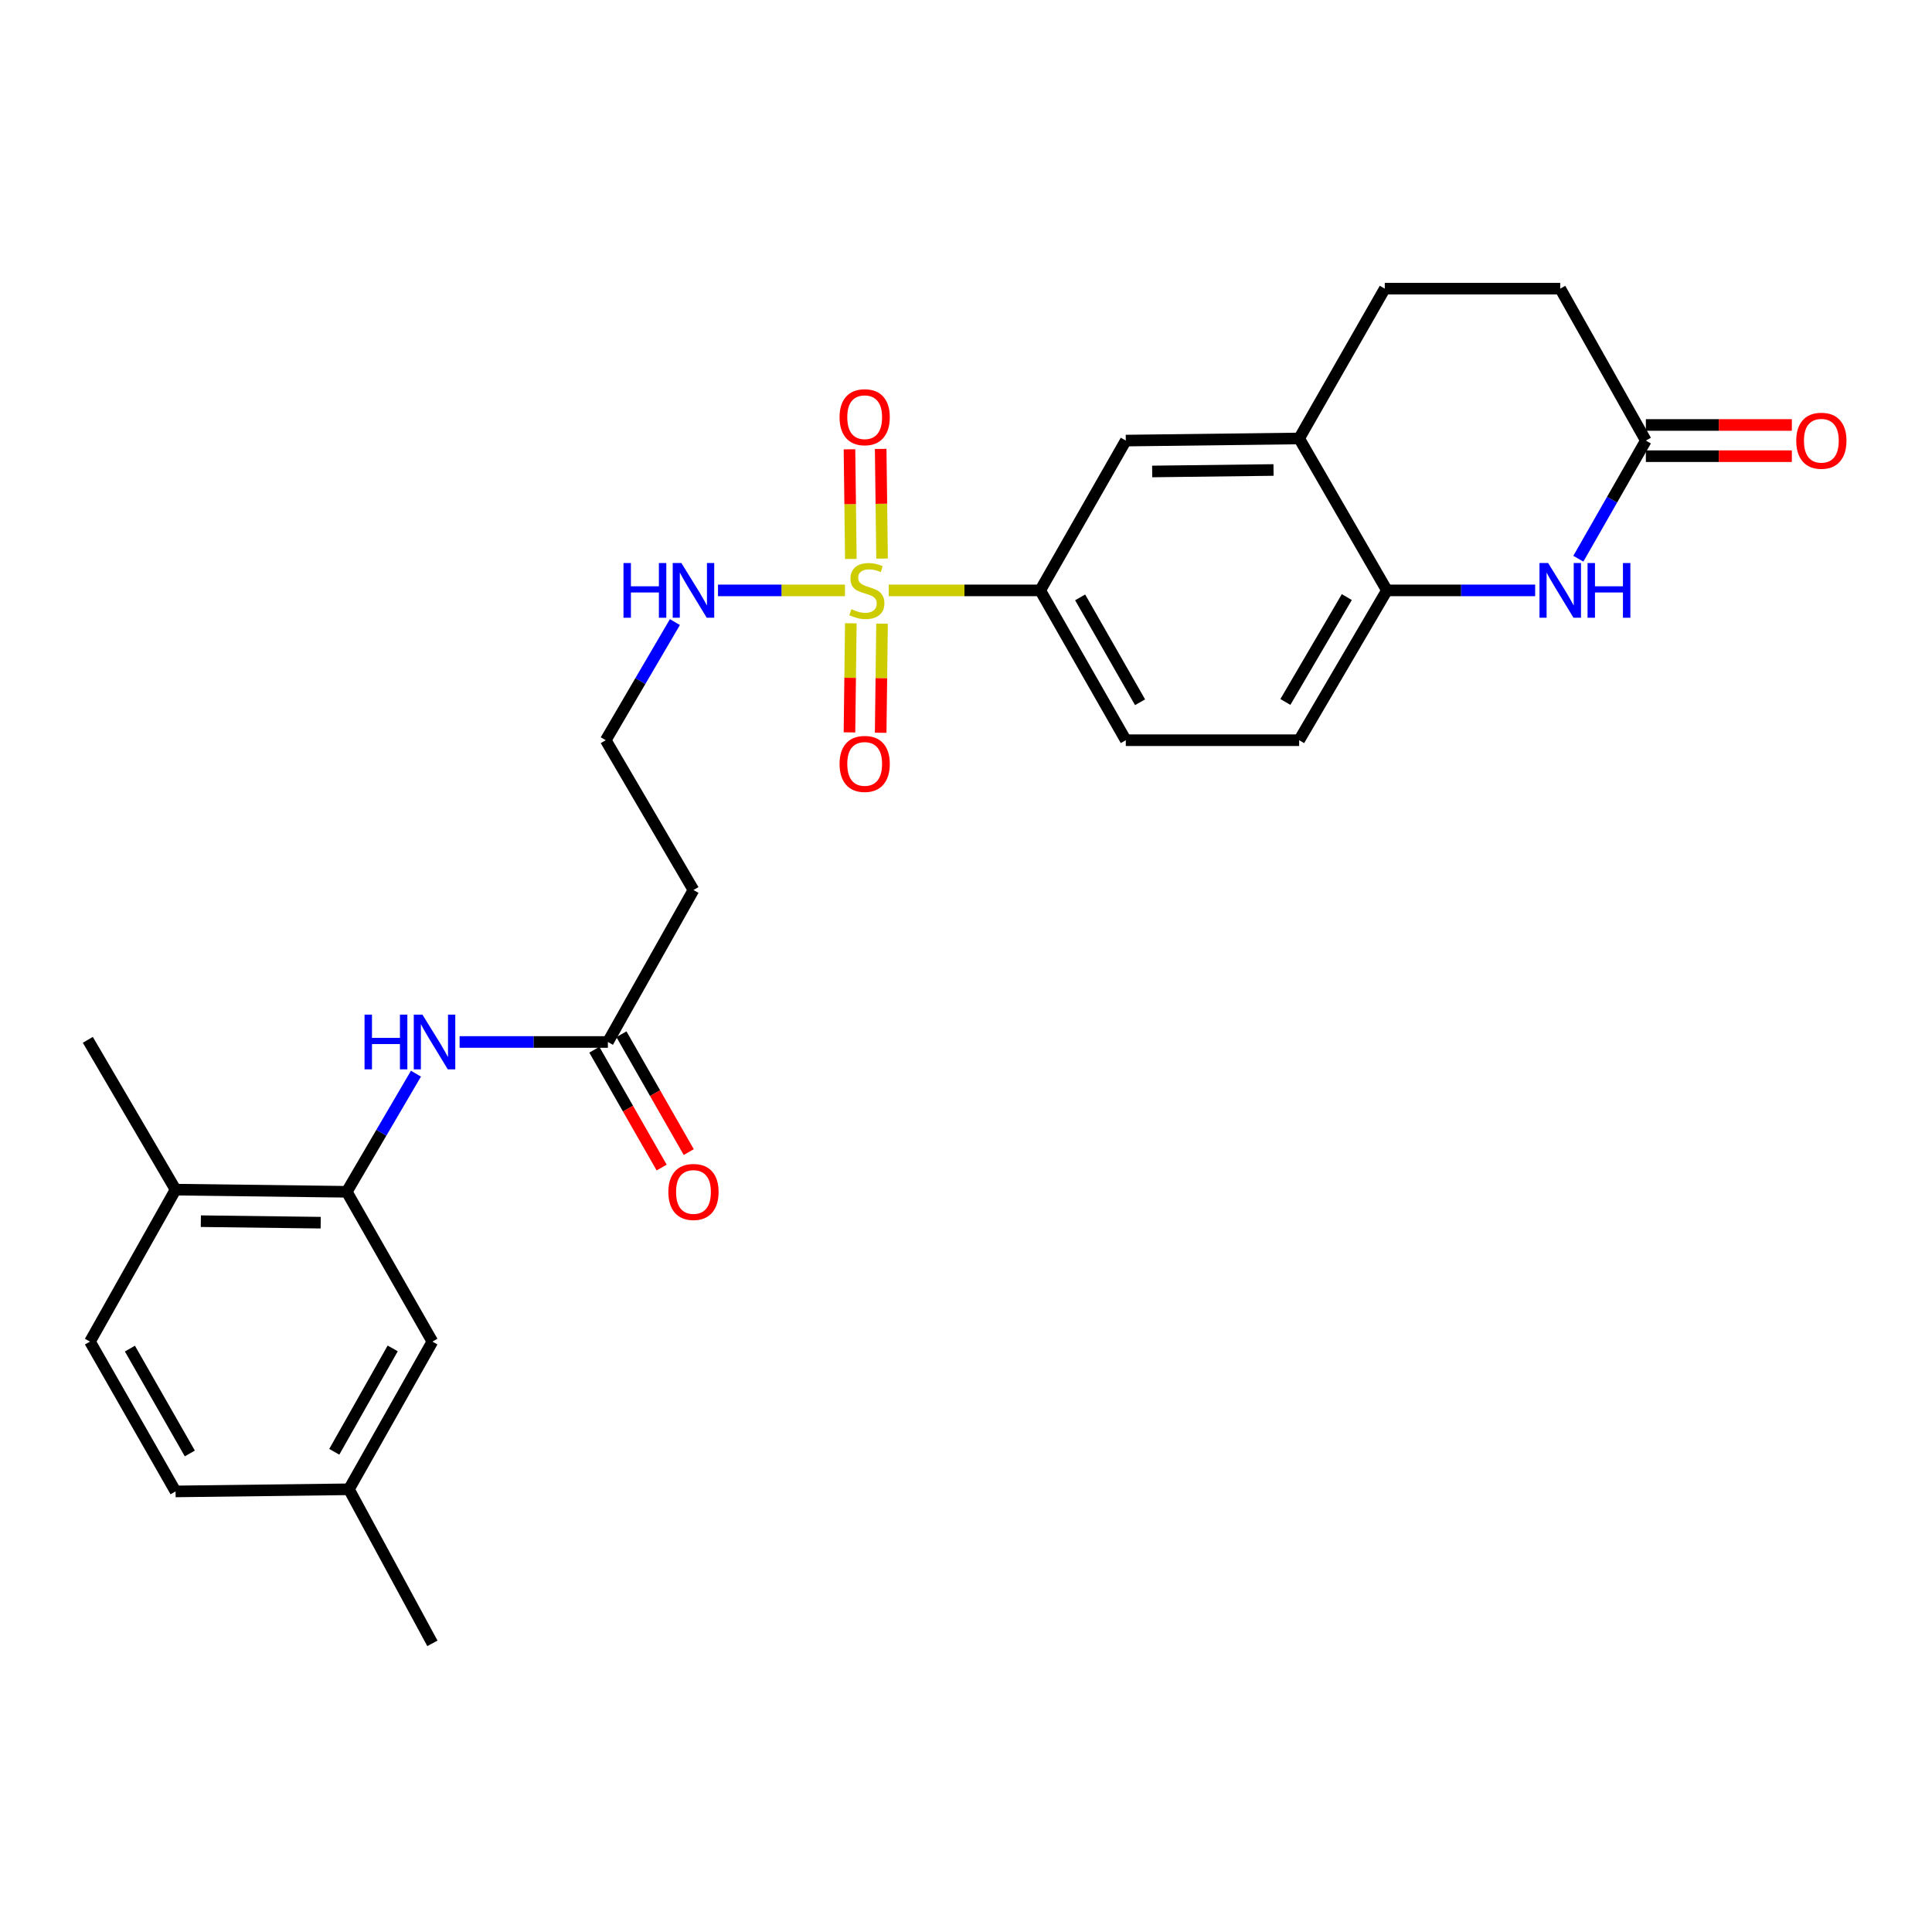 <?xml version='1.0' encoding='iso-8859-1'?>
<svg version='1.1' baseProfile='full'
              xmlns='http://www.w3.org/2000/svg'
                      xmlns:rdkit='http://www.rdkit.org/xml'
                      xmlns:xlink='http://www.w3.org/1999/xlink'
                  xml:space='preserve'
width='1000px' height='1000px' viewBox='0 0 1000 1000'>
<!-- END OF HEADER -->
<rect style='opacity:1.0;fill:#FFFFFF;stroke:none' width='1000' height='1000' x='0' y='0'> </rect>
<path class='bond-1' d='M 460.002,305.586 L 499.206,305.586' style='fill:none;fill-rule:evenodd;stroke:#CCCC00;stroke-width:6px;stroke-linecap:butt;stroke-linejoin:miter;stroke-opacity:1' />
<path class='bond-1' d='M 499.206,305.586 L 538.41,305.586' style='fill:none;fill-rule:evenodd;stroke:#000000;stroke-width:6px;stroke-linecap:butt;stroke-linejoin:miter;stroke-opacity:1' />
<path class='bond-9' d='M 440.388,322.608 L 440.035,350.844' style='fill:none;fill-rule:evenodd;stroke:#CCCC00;stroke-width:6px;stroke-linecap:butt;stroke-linejoin:miter;stroke-opacity:1' />
<path class='bond-9' d='M 440.035,350.844 L 439.682,379.08' style='fill:none;fill-rule:evenodd;stroke:#FF0000;stroke-width:6px;stroke-linecap:butt;stroke-linejoin:miter;stroke-opacity:1' />
<path class='bond-9' d='M 456.542,322.81 L 456.189,351.046' style='fill:none;fill-rule:evenodd;stroke:#CCCC00;stroke-width:6px;stroke-linecap:butt;stroke-linejoin:miter;stroke-opacity:1' />
<path class='bond-9' d='M 456.189,351.046 L 455.836,379.282' style='fill:none;fill-rule:evenodd;stroke:#FF0000;stroke-width:6px;stroke-linecap:butt;stroke-linejoin:miter;stroke-opacity:1' />
<path class='bond-10' d='M 456.551,289.121 L 456.196,260.739' style='fill:none;fill-rule:evenodd;stroke:#CCCC00;stroke-width:6px;stroke-linecap:butt;stroke-linejoin:miter;stroke-opacity:1' />
<path class='bond-10' d='M 456.196,260.739 L 455.841,232.357' style='fill:none;fill-rule:evenodd;stroke:#FF0000;stroke-width:6px;stroke-linecap:butt;stroke-linejoin:miter;stroke-opacity:1' />
<path class='bond-10' d='M 440.398,289.323 L 440.043,260.941' style='fill:none;fill-rule:evenodd;stroke:#CCCC00;stroke-width:6px;stroke-linecap:butt;stroke-linejoin:miter;stroke-opacity:1' />
<path class='bond-10' d='M 440.043,260.941 L 439.688,232.559' style='fill:none;fill-rule:evenodd;stroke:#FF0000;stroke-width:6px;stroke-linecap:butt;stroke-linejoin:miter;stroke-opacity:1' />
<path class='bond-11' d='M 437.355,305.586 L 404.497,305.586' style='fill:none;fill-rule:evenodd;stroke:#CCCC00;stroke-width:6px;stroke-linecap:butt;stroke-linejoin:miter;stroke-opacity:1' />
<path class='bond-11' d='M 404.497,305.586 L 371.639,305.586' style='fill:none;fill-rule:evenodd;stroke:#0000FF;stroke-width:6px;stroke-linecap:butt;stroke-linejoin:miter;stroke-opacity:1' />
<path class='bond-0' d='M 794.593,305.586 L 756.228,305.586' style='fill:none;fill-rule:evenodd;stroke:#0000FF;stroke-width:6px;stroke-linecap:butt;stroke-linejoin:miter;stroke-opacity:1' />
<path class='bond-0' d='M 756.228,305.586 L 717.863,305.586' style='fill:none;fill-rule:evenodd;stroke:#000000;stroke-width:6px;stroke-linecap:butt;stroke-linejoin:miter;stroke-opacity:1' />
<path class='bond-4' d='M 816.945,289.193 L 834.42,258.618' style='fill:none;fill-rule:evenodd;stroke:#0000FF;stroke-width:6px;stroke-linecap:butt;stroke-linejoin:miter;stroke-opacity:1' />
<path class='bond-4' d='M 834.42,258.618 L 851.894,228.043' style='fill:none;fill-rule:evenodd;stroke:#000000;stroke-width:6px;stroke-linecap:butt;stroke-linejoin:miter;stroke-opacity:1' />
<path class='bond-8' d='M 538.41,305.586 L 582.71,228.043' style='fill:none;fill-rule:evenodd;stroke:#000000;stroke-width:6px;stroke-linecap:butt;stroke-linejoin:miter;stroke-opacity:1' />
<path class='bond-15' d='M 538.41,305.586 L 582.71,383.129' style='fill:none;fill-rule:evenodd;stroke:#000000;stroke-width:6px;stroke-linecap:butt;stroke-linejoin:miter;stroke-opacity:1' />
<path class='bond-15' d='M 559.082,309.204 L 590.092,363.484' style='fill:none;fill-rule:evenodd;stroke:#000000;stroke-width:6px;stroke-linecap:butt;stroke-linejoin:miter;stroke-opacity:1' />
<path class='bond-2' d='M 179.486,616.871 L 197.391,586.303' style='fill:none;fill-rule:evenodd;stroke:#000000;stroke-width:6px;stroke-linecap:butt;stroke-linejoin:miter;stroke-opacity:1' />
<path class='bond-2' d='M 197.391,586.303 L 215.297,555.735' style='fill:none;fill-rule:evenodd;stroke:#0000FF;stroke-width:6px;stroke-linecap:butt;stroke-linejoin:miter;stroke-opacity:1' />
<path class='bond-12' d='M 179.486,616.871 L 90.868,615.758' style='fill:none;fill-rule:evenodd;stroke:#000000;stroke-width:6px;stroke-linecap:butt;stroke-linejoin:miter;stroke-opacity:1' />
<path class='bond-12' d='M 165.99,632.858 L 103.957,632.079' style='fill:none;fill-rule:evenodd;stroke:#000000;stroke-width:6px;stroke-linecap:butt;stroke-linejoin:miter;stroke-opacity:1' />
<path class='bond-13' d='M 179.486,616.871 L 223.804,694.414' style='fill:none;fill-rule:evenodd;stroke:#000000;stroke-width:6px;stroke-linecap:butt;stroke-linejoin:miter;stroke-opacity:1' />
<path class='bond-3' d='M 717.863,305.586 L 672.441,383.129' style='fill:none;fill-rule:evenodd;stroke:#000000;stroke-width:6px;stroke-linecap:butt;stroke-linejoin:miter;stroke-opacity:1' />
<path class='bond-3' d='M 697.11,309.052 L 665.315,363.332' style='fill:none;fill-rule:evenodd;stroke:#000000;stroke-width:6px;stroke-linecap:butt;stroke-linejoin:miter;stroke-opacity:1' />
<path class='bond-27' d='M 717.863,305.586 L 672.441,226.948' style='fill:none;fill-rule:evenodd;stroke:#000000;stroke-width:6px;stroke-linecap:butt;stroke-linejoin:miter;stroke-opacity:1' />
<path class='bond-17' d='M 851.894,236.12 L 889.676,236.12' style='fill:none;fill-rule:evenodd;stroke:#000000;stroke-width:6px;stroke-linecap:butt;stroke-linejoin:miter;stroke-opacity:1' />
<path class='bond-17' d='M 889.676,236.12 L 927.458,236.12' style='fill:none;fill-rule:evenodd;stroke:#FF0000;stroke-width:6px;stroke-linecap:butt;stroke-linejoin:miter;stroke-opacity:1' />
<path class='bond-17' d='M 851.894,219.965 L 889.676,219.965' style='fill:none;fill-rule:evenodd;stroke:#000000;stroke-width:6px;stroke-linecap:butt;stroke-linejoin:miter;stroke-opacity:1' />
<path class='bond-17' d='M 889.676,219.965 L 927.458,219.965' style='fill:none;fill-rule:evenodd;stroke:#FF0000;stroke-width:6px;stroke-linecap:butt;stroke-linejoin:miter;stroke-opacity:1' />
<path class='bond-28' d='M 851.894,228.043 L 807.576,149.404' style='fill:none;fill-rule:evenodd;stroke:#000000;stroke-width:6px;stroke-linecap:butt;stroke-linejoin:miter;stroke-opacity:1' />
<path class='bond-5' d='M 237.891,539.328 L 276.265,539.328' style='fill:none;fill-rule:evenodd;stroke:#0000FF;stroke-width:6px;stroke-linecap:butt;stroke-linejoin:miter;stroke-opacity:1' />
<path class='bond-5' d='M 276.265,539.328 L 314.639,539.328' style='fill:none;fill-rule:evenodd;stroke:#000000;stroke-width:6px;stroke-linecap:butt;stroke-linejoin:miter;stroke-opacity:1' />
<path class='bond-6' d='M 672.441,226.948 L 582.71,228.043' style='fill:none;fill-rule:evenodd;stroke:#000000;stroke-width:6px;stroke-linecap:butt;stroke-linejoin:miter;stroke-opacity:1' />
<path class='bond-6' d='M 659.179,243.265 L 596.367,244.032' style='fill:none;fill-rule:evenodd;stroke:#000000;stroke-width:6px;stroke-linecap:butt;stroke-linejoin:miter;stroke-opacity:1' />
<path class='bond-19' d='M 672.441,226.948 L 716.759,149.404' style='fill:none;fill-rule:evenodd;stroke:#000000;stroke-width:6px;stroke-linecap:butt;stroke-linejoin:miter;stroke-opacity:1' />
<path class='bond-7' d='M 314.639,539.328 L 358.939,460.672' style='fill:none;fill-rule:evenodd;stroke:#000000;stroke-width:6px;stroke-linecap:butt;stroke-linejoin:miter;stroke-opacity:1' />
<path class='bond-18' d='M 307.625,543.335 L 325.047,573.83' style='fill:none;fill-rule:evenodd;stroke:#000000;stroke-width:6px;stroke-linecap:butt;stroke-linejoin:miter;stroke-opacity:1' />
<path class='bond-18' d='M 325.047,573.83 L 342.469,604.325' style='fill:none;fill-rule:evenodd;stroke:#FF0000;stroke-width:6px;stroke-linecap:butt;stroke-linejoin:miter;stroke-opacity:1' />
<path class='bond-18' d='M 321.652,535.321 L 339.074,565.816' style='fill:none;fill-rule:evenodd;stroke:#000000;stroke-width:6px;stroke-linecap:butt;stroke-linejoin:miter;stroke-opacity:1' />
<path class='bond-18' d='M 339.074,565.816 L 356.496,596.312' style='fill:none;fill-rule:evenodd;stroke:#FF0000;stroke-width:6px;stroke-linecap:butt;stroke-linejoin:miter;stroke-opacity:1' />
<path class='bond-22' d='M 349.33,321.992 L 331.428,352.561' style='fill:none;fill-rule:evenodd;stroke:#0000FF;stroke-width:6px;stroke-linecap:butt;stroke-linejoin:miter;stroke-opacity:1' />
<path class='bond-22' d='M 331.428,352.561 L 313.526,383.129' style='fill:none;fill-rule:evenodd;stroke:#000000;stroke-width:6px;stroke-linecap:butt;stroke-linejoin:miter;stroke-opacity:1' />
<path class='bond-20' d='M 90.868,615.758 L 46.567,694.414' style='fill:none;fill-rule:evenodd;stroke:#000000;stroke-width:6px;stroke-linecap:butt;stroke-linejoin:miter;stroke-opacity:1' />
<path class='bond-25' d='M 90.868,615.758 L 45.455,538.215' style='fill:none;fill-rule:evenodd;stroke:#000000;stroke-width:6px;stroke-linecap:butt;stroke-linejoin:miter;stroke-opacity:1' />
<path class='bond-23' d='M 223.804,694.414 L 180.608,770.854' style='fill:none;fill-rule:evenodd;stroke:#000000;stroke-width:6px;stroke-linecap:butt;stroke-linejoin:miter;stroke-opacity:1' />
<path class='bond-23' d='M 203.26,697.932 L 173.023,751.44' style='fill:none;fill-rule:evenodd;stroke:#000000;stroke-width:6px;stroke-linecap:butt;stroke-linejoin:miter;stroke-opacity:1' />
<path class='bond-14' d='M 358.939,460.672 L 313.526,383.129' style='fill:none;fill-rule:evenodd;stroke:#000000;stroke-width:6px;stroke-linecap:butt;stroke-linejoin:miter;stroke-opacity:1' />
<path class='bond-16' d='M 582.71,383.129 L 672.441,383.129' style='fill:none;fill-rule:evenodd;stroke:#000000;stroke-width:6px;stroke-linecap:butt;stroke-linejoin:miter;stroke-opacity:1' />
<path class='bond-21' d='M 716.759,149.404 L 807.576,149.404' style='fill:none;fill-rule:evenodd;stroke:#000000;stroke-width:6px;stroke-linecap:butt;stroke-linejoin:miter;stroke-opacity:1' />
<path class='bond-29' d='M 46.567,694.414 L 90.868,771.957' style='fill:none;fill-rule:evenodd;stroke:#000000;stroke-width:6px;stroke-linecap:butt;stroke-linejoin:miter;stroke-opacity:1' />
<path class='bond-29' d='M 67.24,698.032 L 98.25,752.312' style='fill:none;fill-rule:evenodd;stroke:#000000;stroke-width:6px;stroke-linecap:butt;stroke-linejoin:miter;stroke-opacity:1' />
<path class='bond-24' d='M 180.608,770.854 L 90.868,771.957' style='fill:none;fill-rule:evenodd;stroke:#000000;stroke-width:6px;stroke-linecap:butt;stroke-linejoin:miter;stroke-opacity:1' />
<path class='bond-26' d='M 180.608,770.854 L 223.804,850.596' style='fill:none;fill-rule:evenodd;stroke:#000000;stroke-width:6px;stroke-linecap:butt;stroke-linejoin:miter;stroke-opacity:1' />
<path  class='atom-0' d='M 440.679 315.306
Q 440.999 315.426, 442.319 315.986
Q 443.639 316.546, 445.079 316.906
Q 446.559 317.226, 447.999 317.226
Q 450.679 317.226, 452.239 315.946
Q 453.799 314.626, 453.799 312.346
Q 453.799 310.786, 452.999 309.826
Q 452.239 308.866, 451.039 308.346
Q 449.839 307.826, 447.839 307.226
Q 445.319 306.466, 443.799 305.746
Q 442.319 305.026, 441.239 303.506
Q 440.199 301.986, 440.199 299.426
Q 440.199 295.866, 442.599 293.666
Q 445.039 291.466, 449.839 291.466
Q 453.119 291.466, 456.839 293.026
L 455.919 296.106
Q 452.519 294.706, 449.959 294.706
Q 447.199 294.706, 445.679 295.866
Q 444.159 296.986, 444.199 298.946
Q 444.199 300.466, 444.959 301.386
Q 445.759 302.306, 446.879 302.826
Q 448.039 303.346, 449.959 303.946
Q 452.519 304.746, 454.039 305.546
Q 455.559 306.346, 456.639 307.986
Q 457.759 309.586, 457.759 312.346
Q 457.759 316.266, 455.119 318.386
Q 452.519 320.466, 448.159 320.466
Q 445.639 320.466, 443.719 319.906
Q 441.839 319.386, 439.599 318.466
L 440.679 315.306
' fill='#CCCC00'/>
<path  class='atom-1' d='M 801.316 291.426
L 810.596 306.426
Q 811.516 307.906, 812.996 310.586
Q 814.476 313.266, 814.556 313.426
L 814.556 291.426
L 818.316 291.426
L 818.316 319.746
L 814.436 319.746
L 804.476 303.346
Q 803.316 301.426, 802.076 299.226
Q 800.876 297.026, 800.516 296.346
L 800.516 319.746
L 796.836 319.746
L 796.836 291.426
L 801.316 291.426
' fill='#0000FF'/>
<path  class='atom-1' d='M 821.716 291.426
L 825.556 291.426
L 825.556 303.466
L 840.036 303.466
L 840.036 291.426
L 843.876 291.426
L 843.876 319.746
L 840.036 319.746
L 840.036 306.666
L 825.556 306.666
L 825.556 319.746
L 821.716 319.746
L 821.716 291.426
' fill='#0000FF'/>
<path  class='atom-6' d='M 188.688 525.168
L 192.528 525.168
L 192.528 537.208
L 207.008 537.208
L 207.008 525.168
L 210.848 525.168
L 210.848 553.488
L 207.008 553.488
L 207.008 540.408
L 192.528 540.408
L 192.528 553.488
L 188.688 553.488
L 188.688 525.168
' fill='#0000FF'/>
<path  class='atom-6' d='M 218.648 525.168
L 227.928 540.168
Q 228.848 541.648, 230.328 544.328
Q 231.808 547.008, 231.888 547.168
L 231.888 525.168
L 235.648 525.168
L 235.648 553.488
L 231.768 553.488
L 221.808 537.088
Q 220.648 535.168, 219.408 532.968
Q 218.208 530.768, 217.848 530.088
L 217.848 553.488
L 214.168 553.488
L 214.168 525.168
L 218.648 525.168
' fill='#0000FF'/>
<path  class='atom-10' d='M 434.557 395.397
Q 434.557 388.597, 437.917 384.797
Q 441.277 380.997, 447.557 380.997
Q 453.837 380.997, 457.197 384.797
Q 460.557 388.597, 460.557 395.397
Q 460.557 402.277, 457.157 406.197
Q 453.757 410.077, 447.557 410.077
Q 441.317 410.077, 437.917 406.197
Q 434.557 402.317, 434.557 395.397
M 447.557 406.877
Q 451.877 406.877, 454.197 403.997
Q 456.557 401.077, 456.557 395.397
Q 456.557 389.837, 454.197 387.037
Q 451.877 384.197, 447.557 384.197
Q 443.237 384.197, 440.877 386.997
Q 438.557 389.797, 438.557 395.397
Q 438.557 401.117, 440.877 403.997
Q 443.237 406.877, 447.557 406.877
' fill='#FF0000'/>
<path  class='atom-11' d='M 434.557 215.944
Q 434.557 209.144, 437.917 205.344
Q 441.277 201.544, 447.557 201.544
Q 453.837 201.544, 457.197 205.344
Q 460.557 209.144, 460.557 215.944
Q 460.557 222.824, 457.157 226.744
Q 453.757 230.624, 447.557 230.624
Q 441.317 230.624, 437.917 226.744
Q 434.557 222.864, 434.557 215.944
M 447.557 227.424
Q 451.877 227.424, 454.197 224.544
Q 456.557 221.624, 456.557 215.944
Q 456.557 210.384, 454.197 207.584
Q 451.877 204.744, 447.557 204.744
Q 443.237 204.744, 440.877 207.544
Q 438.557 210.344, 438.557 215.944
Q 438.557 221.664, 440.877 224.544
Q 443.237 227.424, 447.557 227.424
' fill='#FF0000'/>
<path  class='atom-12' d='M 322.719 291.426
L 326.559 291.426
L 326.559 303.466
L 341.039 303.466
L 341.039 291.426
L 344.879 291.426
L 344.879 319.746
L 341.039 319.746
L 341.039 306.666
L 326.559 306.666
L 326.559 319.746
L 322.719 319.746
L 322.719 291.426
' fill='#0000FF'/>
<path  class='atom-12' d='M 352.679 291.426
L 361.959 306.426
Q 362.879 307.906, 364.359 310.586
Q 365.839 313.266, 365.919 313.426
L 365.919 291.426
L 369.679 291.426
L 369.679 319.746
L 365.799 319.746
L 355.839 303.346
Q 354.679 301.426, 353.439 299.226
Q 352.239 297.026, 351.879 296.346
L 351.879 319.746
L 348.199 319.746
L 348.199 291.426
L 352.679 291.426
' fill='#0000FF'/>
<path  class='atom-18' d='M 929.729 228.123
Q 929.729 221.323, 933.089 217.523
Q 936.449 213.723, 942.729 213.723
Q 949.009 213.723, 952.369 217.523
Q 955.729 221.323, 955.729 228.123
Q 955.729 235.003, 952.329 238.923
Q 948.929 242.803, 942.729 242.803
Q 936.489 242.803, 933.089 238.923
Q 929.729 235.043, 929.729 228.123
M 942.729 239.603
Q 947.049 239.603, 949.369 236.723
Q 951.729 233.803, 951.729 228.123
Q 951.729 222.563, 949.369 219.763
Q 947.049 216.923, 942.729 216.923
Q 938.409 216.923, 936.049 219.723
Q 933.729 222.523, 933.729 228.123
Q 933.729 233.843, 936.049 236.723
Q 938.409 239.603, 942.729 239.603
' fill='#FF0000'/>
<path  class='atom-19' d='M 345.939 616.951
Q 345.939 610.151, 349.299 606.351
Q 352.659 602.551, 358.939 602.551
Q 365.219 602.551, 368.579 606.351
Q 371.939 610.151, 371.939 616.951
Q 371.939 623.831, 368.539 627.751
Q 365.139 631.631, 358.939 631.631
Q 352.699 631.631, 349.299 627.751
Q 345.939 623.871, 345.939 616.951
M 358.939 628.431
Q 363.259 628.431, 365.579 625.551
Q 367.939 622.631, 367.939 616.951
Q 367.939 611.391, 365.579 608.591
Q 363.259 605.751, 358.939 605.751
Q 354.619 605.751, 352.259 608.551
Q 349.939 611.351, 349.939 616.951
Q 349.939 622.671, 352.259 625.551
Q 354.619 628.431, 358.939 628.431
' fill='#FF0000'/>
</svg>
